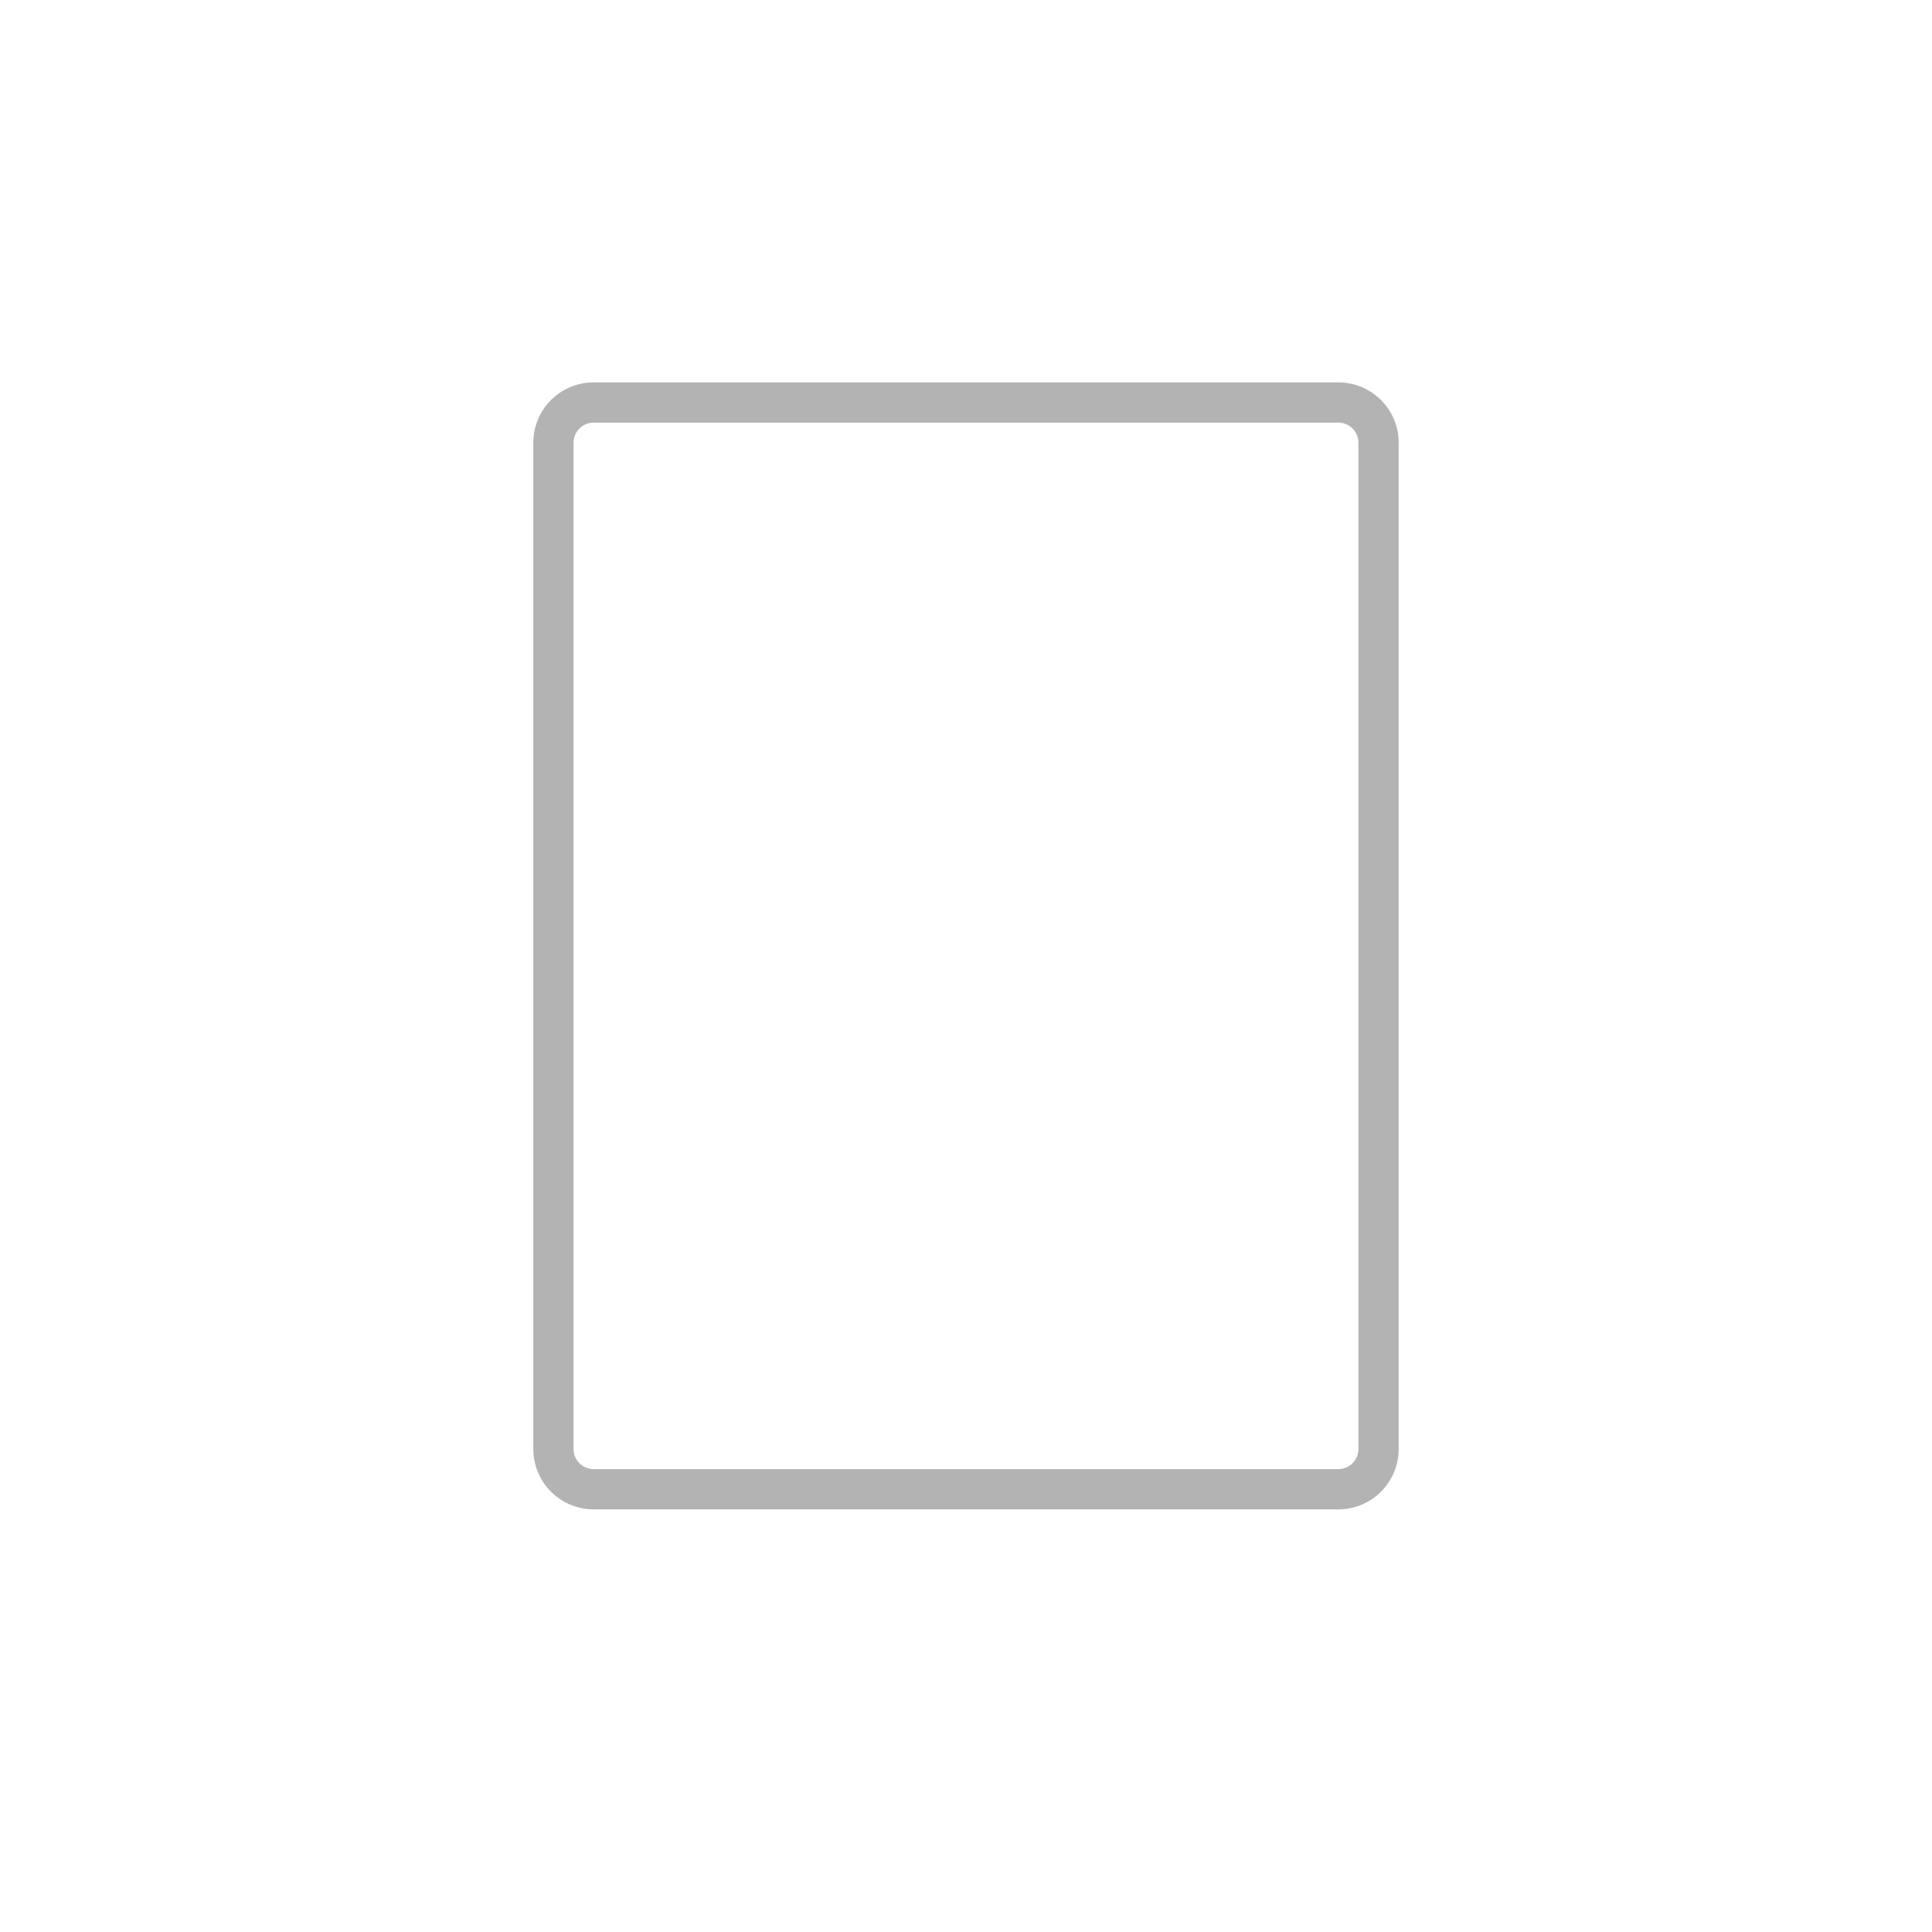 <svg xmlns="http://www.w3.org/2000/svg" width="96" height="96" viewBox="0 0 96 96">
  <defs>
    <style>
      .cls-1 {
        fill: #b3b3b3;
      }
    </style>
  </defs>
  <g id="ICONS_96" data-name="ICONS 96">
    <path class="cls-1" d="M66.5,75h-37a3,3,0,0,1-3-3V22a3,3,0,0,1,3-3h37a3,3,0,0,1,3,3V72A3,3,0,0,1,66.5,75Zm-37-54a1,1,0,0,0-1,1V72a1,1,0,0,0,1,1h37a1,1,0,0,0,1-1V22a1,1,0,0,0-1-1Z"/>
  </g>
</svg>
